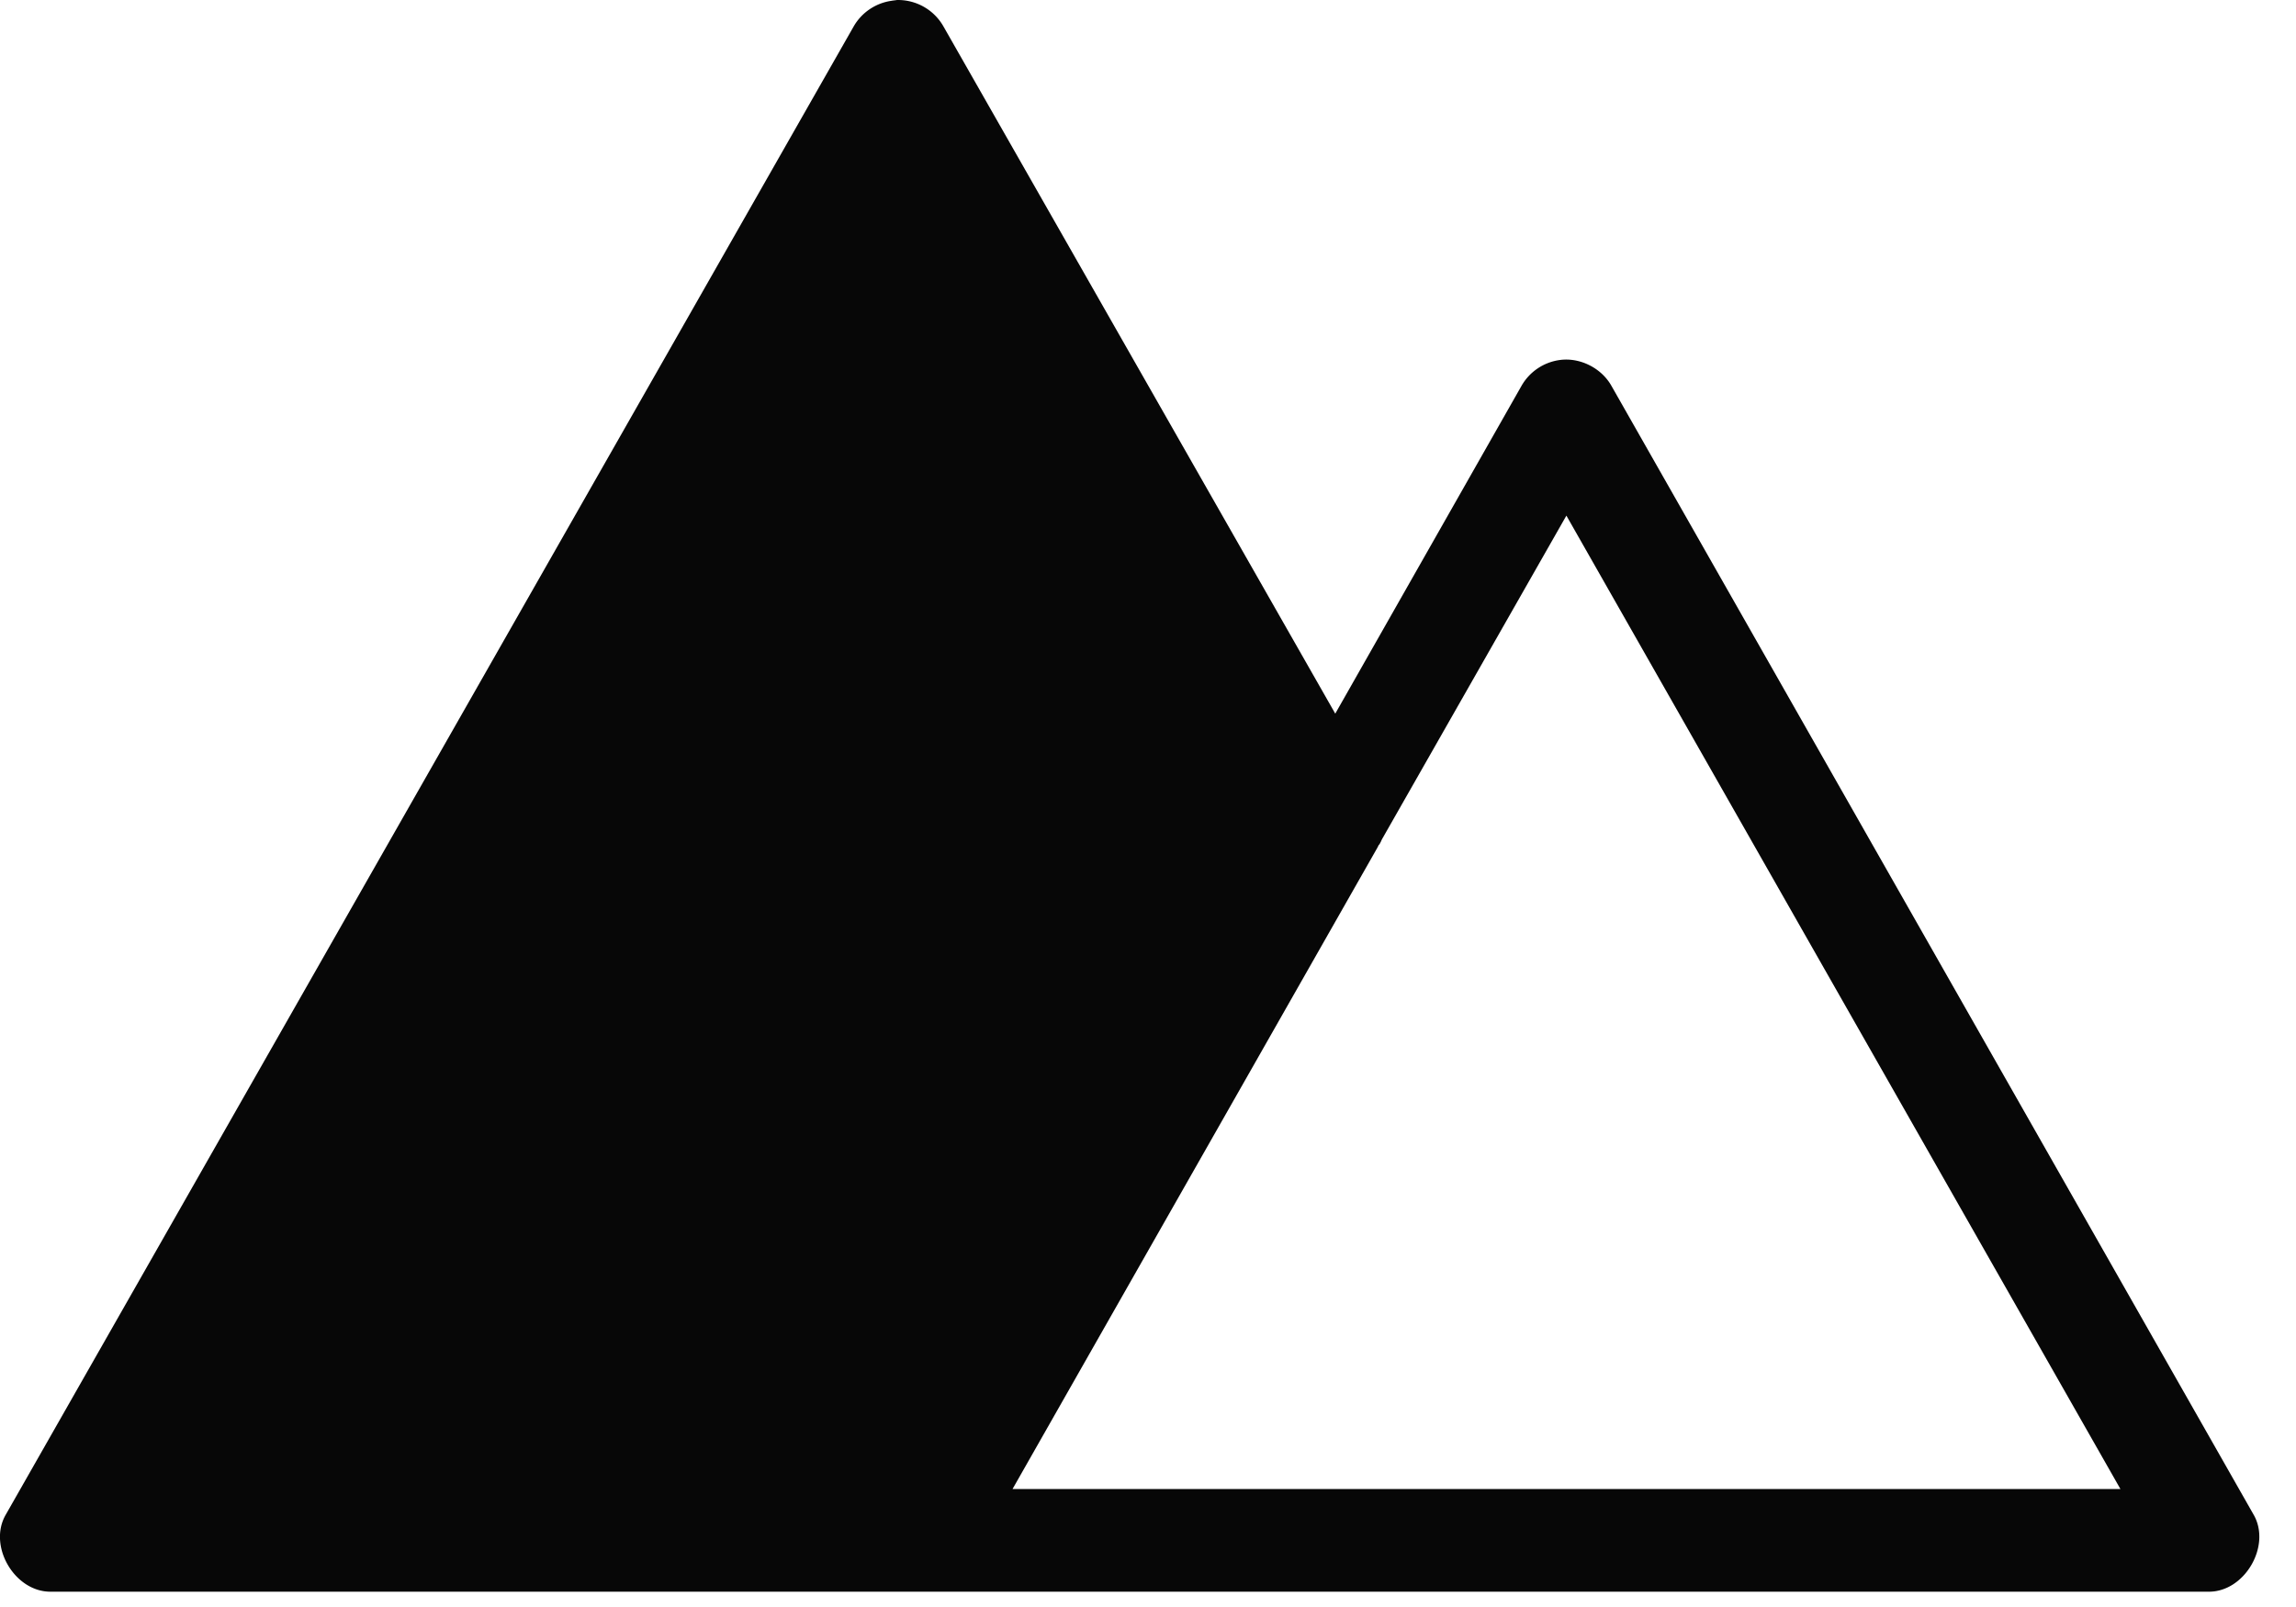<svg  width="100" height="70" xmlns="http://www.w3.org/2000/svg">
    <path
            fill="#070707"
            d="M39.063.001c-.082.014-.165.02-.241.035a2.27 2.27 0 0 0-1.642 1.117L.25 65.98c-.787 1.36.386 3.367 1.96 3.353H96.195c1.567.014 2.74-1.994 1.96-3.353L70.182 16.803c-.441-.78-1.386-1.25-2.27-1.118a2.27 2.27 0 0 0-1.642 1.118l-8.114 14.283L41.092 1.153A2.273 2.273 0 0 0 39.063.001zm29.16 22.46l24.13 42.4H44.1l15.876-27.91c.028-.049.049-.09.07-.138l.034-.035c.041-.069.076-.138.103-.207l8.039-14.11z"
          ></path>
</svg>